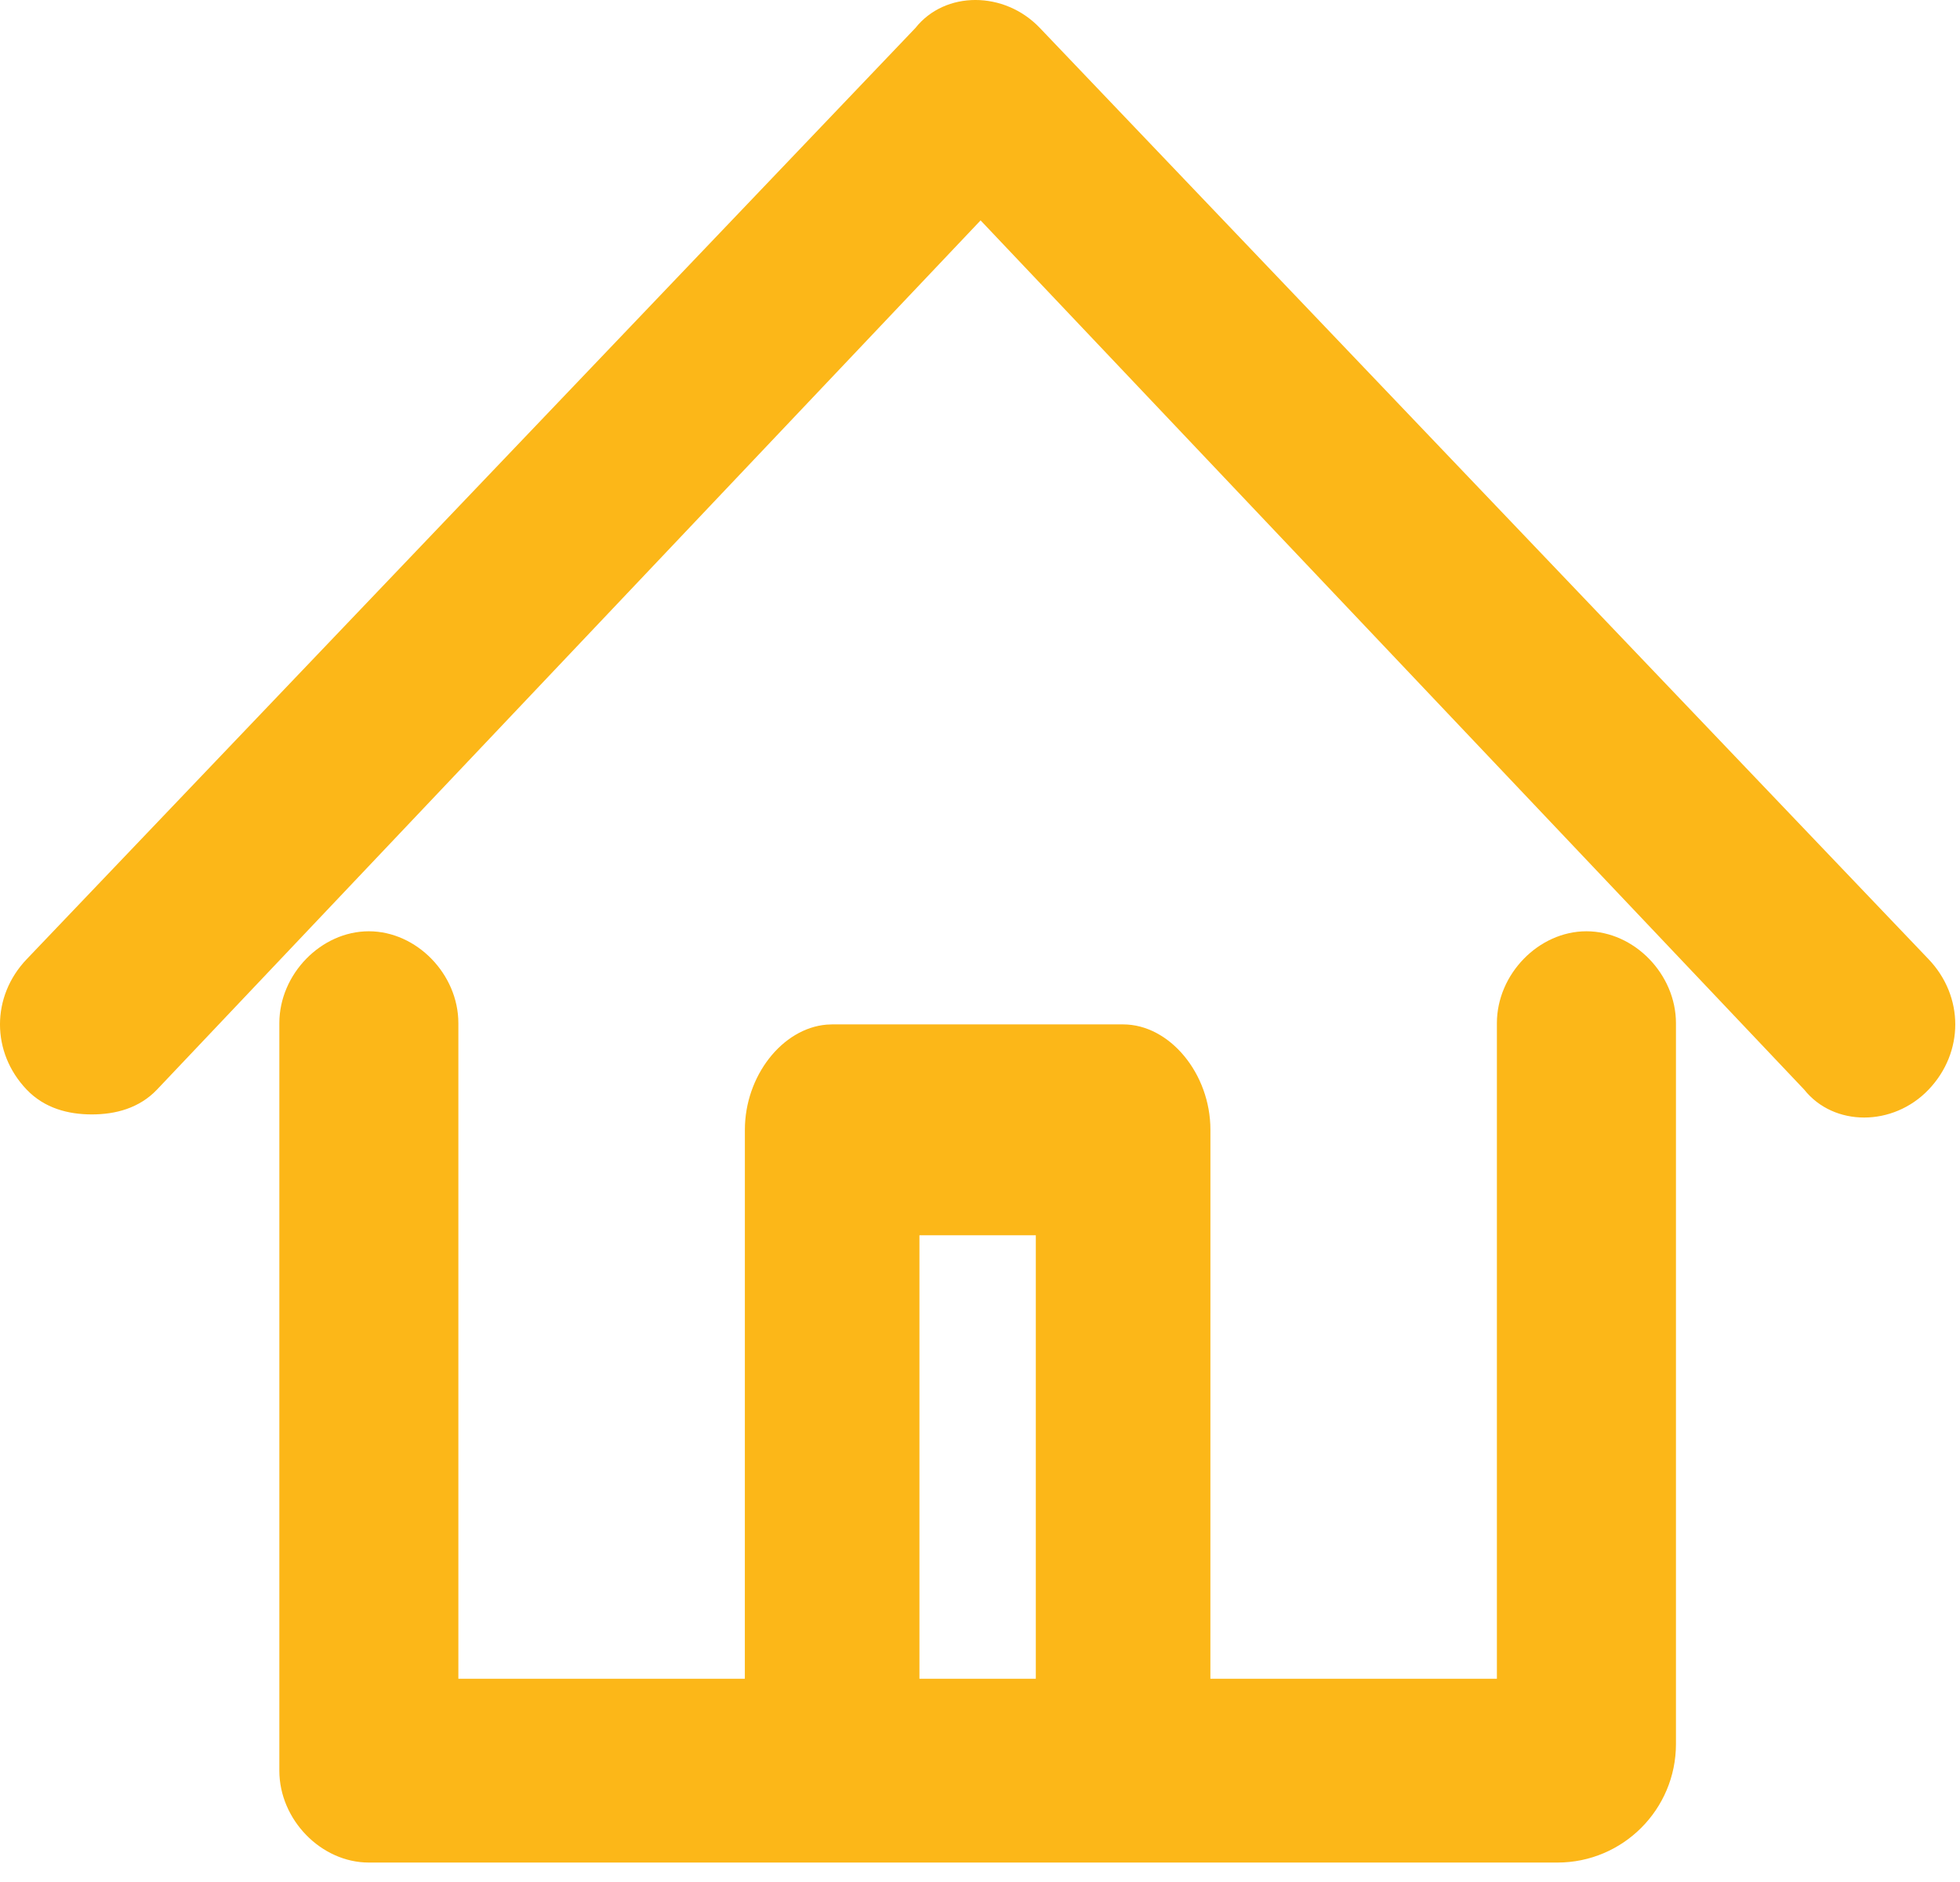 <?xml version="1.0" encoding="UTF-8"?>
<svg width="50px" height="48px" viewBox="0 0 50 48" version="1.1" xmlns="http://www.w3.org/2000/svg" xmlns:xlink="http://www.w3.org/1999/xlink">
    <title>3F548A02-FFC6-4580-A87E-8AE5FC62B942</title>
    <g id="Web" stroke="none" stroke-width="1" fill="none" fill-rule="evenodd">
        <g id="Login-VF-2-Copy" transform="translate(-230, -289)" fill="#FCB718" fill-rule="nonzero">
            <g id="Group-28" transform="translate(104, 289)">
                <g id="Group-21" transform="translate(107.2, 0)">
                    <g id="Group-19" transform="translate(18.8, 0)">
                        <path d="M40.47,23.752 C41.688,23.752 42.754,24.846 42.754,26.096 L42.754,44.481 C42.754,46.15 41.4,47.504 39.731,47.504 L9.409,47.504 C8.191,47.504 7.126,46.41 7.126,45.16 L7.126,26.096 C7.126,24.846 8.191,23.752 9.409,23.752 C10.627,23.752 11.693,24.846 11.693,26.096 L11.693,42.816 L19.001,42.816 L19.002,28.816 C19.002,27.439 19.959,26.228 21.087,26.133 L21.228,26.127 L28.651,26.127 C29.838,26.127 30.878,27.382 30.878,28.816 L30.878,28.816 L30.877,42.816 L38.186,42.816 L38.186,26.096 C38.186,24.846 39.252,23.752 40.47,23.752 Z M26.424,31.505 L23.455,31.505 L23.455,42.816 L26.424,42.816 L26.424,31.505 Z" id="Combined-Shape"></path>
                        <path d="M49.199,27.79 C50.106,26.84 50.106,25.415 49.199,24.465 L26.527,0.713 C25.62,-0.238 24.108,-0.238 23.353,0.713 L0.68,24.465 C-0.227,25.415 -0.227,26.84 0.68,27.79 C1.134,28.265 1.738,28.423 2.343,28.423 C2.947,28.423 3.552,28.265 4.005,27.79 L25.015,5.621 L46.025,27.79 C46.781,28.74 48.292,28.74 49.199,27.79 Z" id="Path"></path>
                    </g>
                </g>
            </g>
        </g>
    </g>
</svg>
